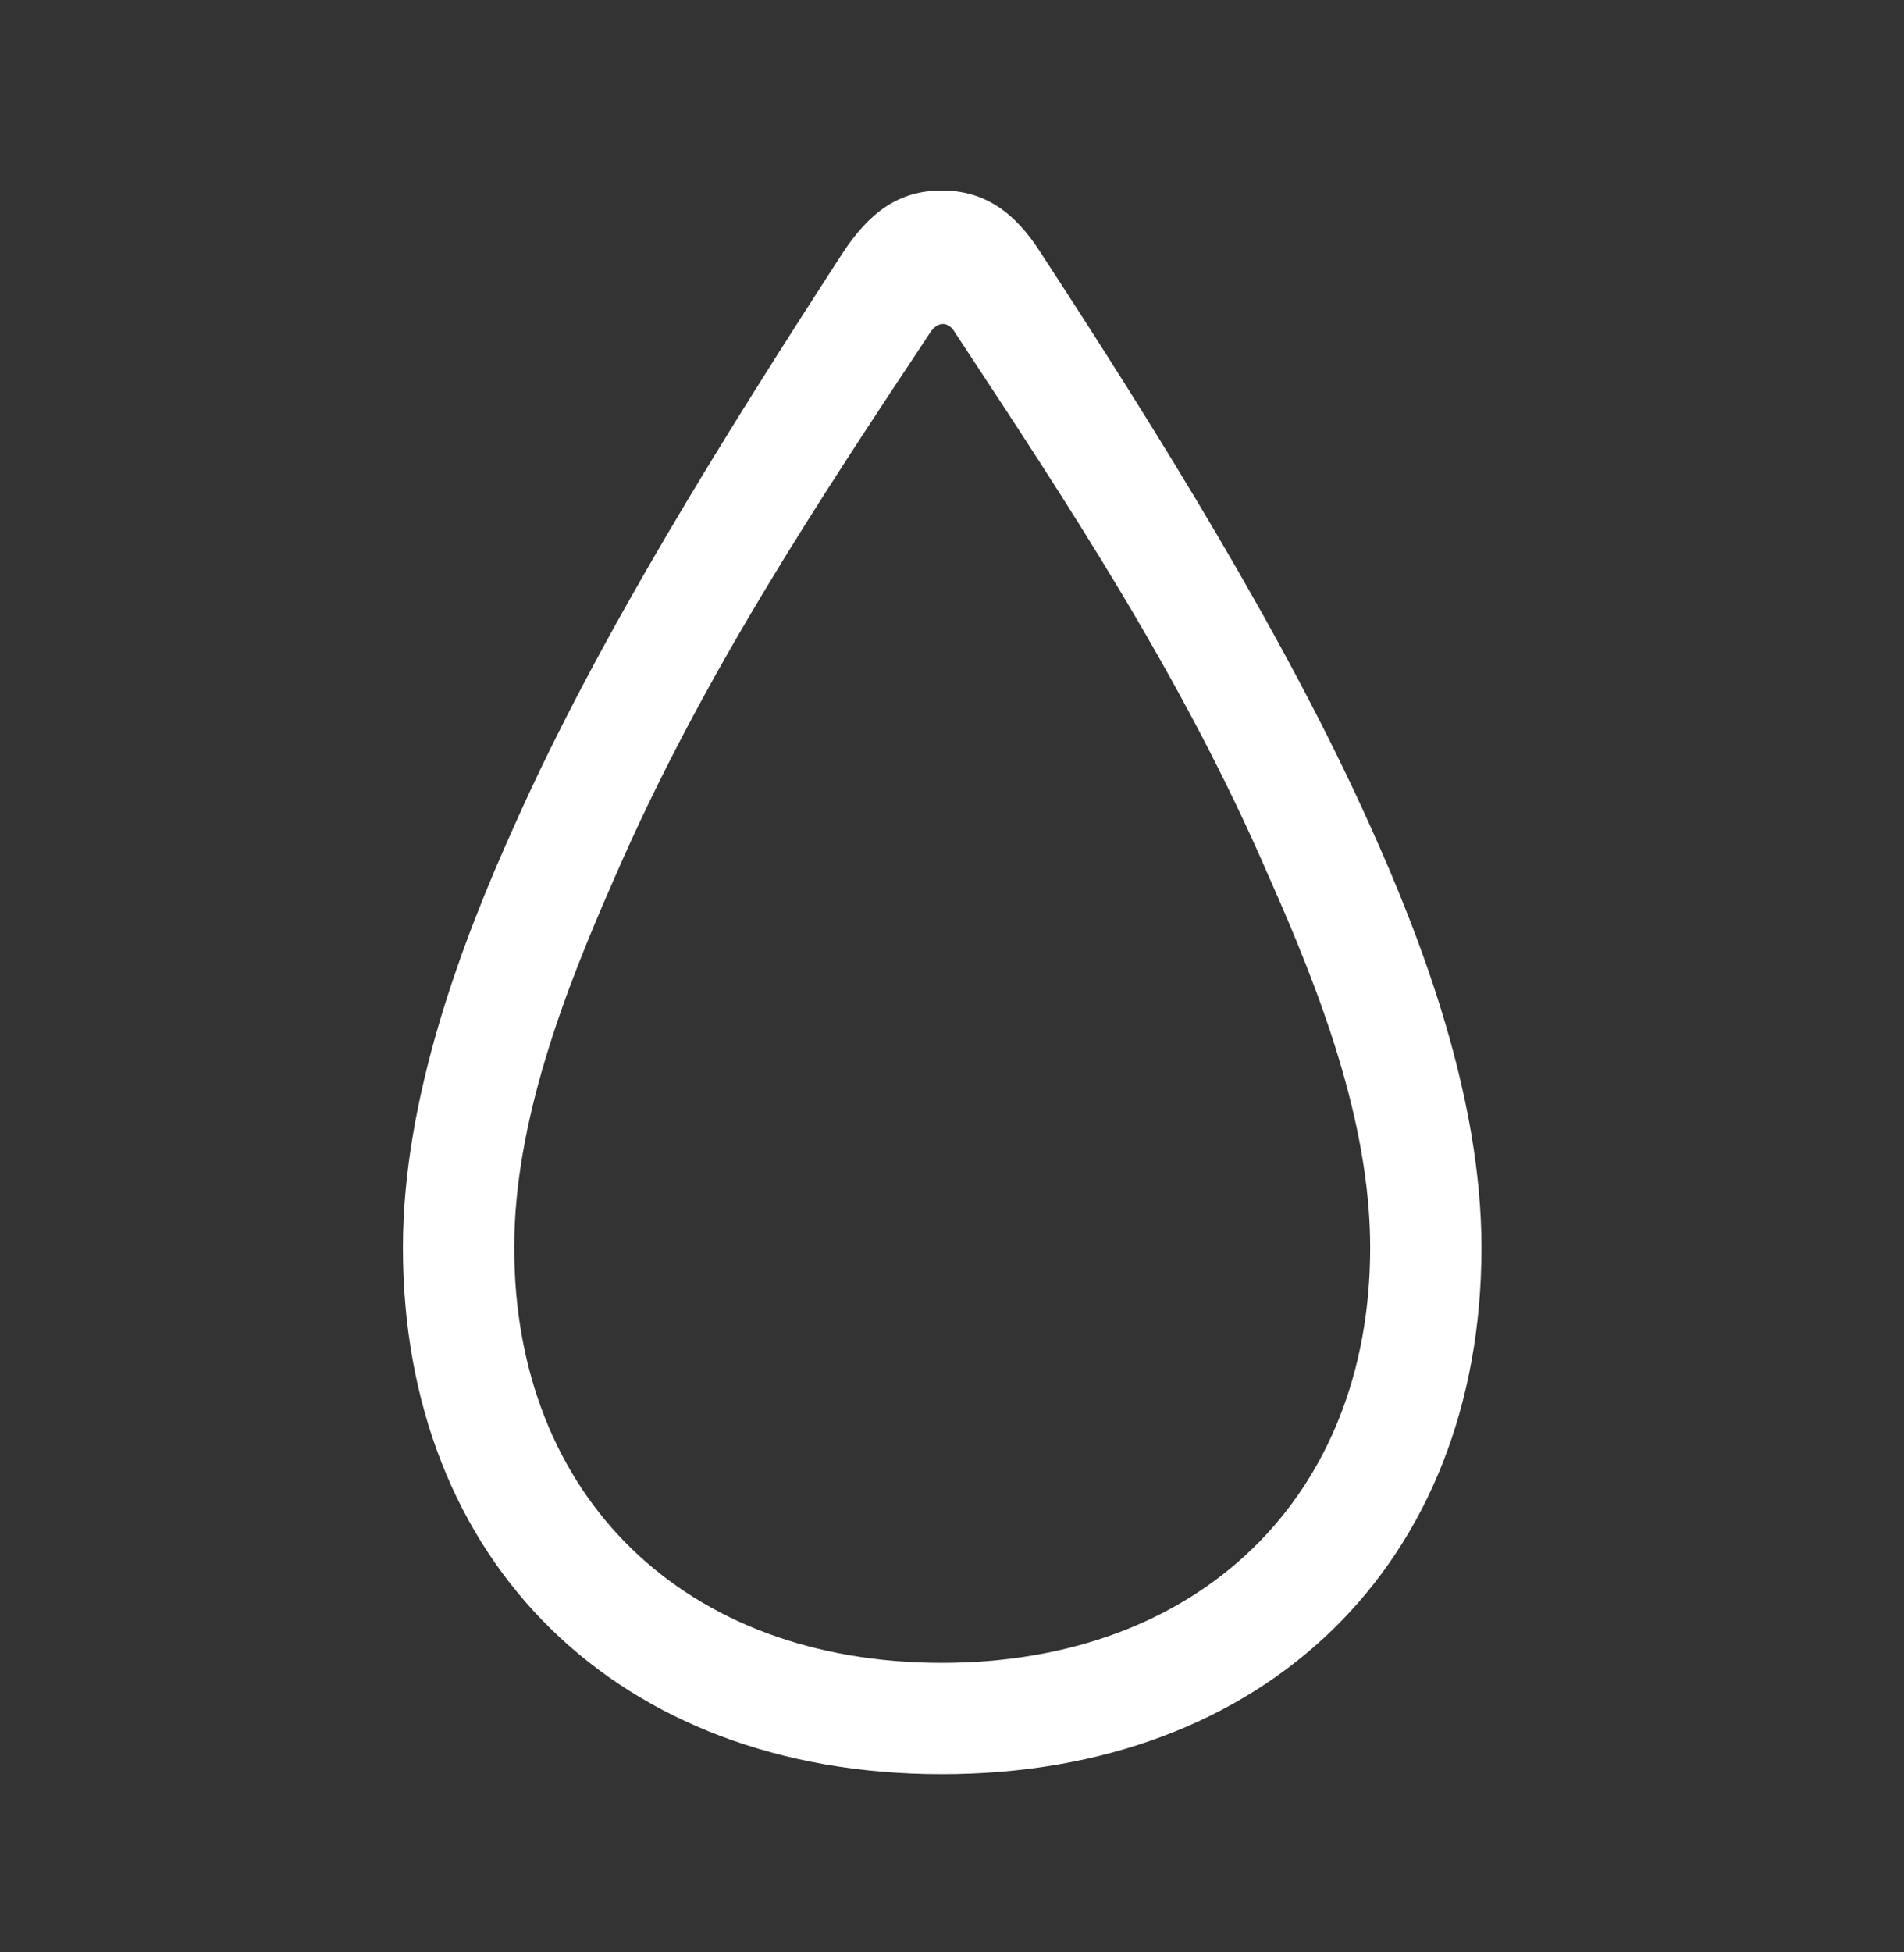 <?xml version="1.0" encoding="UTF-8"?>
<svg xmlns="http://www.w3.org/2000/svg" width="40" height="41" viewBox="0 0 40 41" fill="none">
  <rect x="0" y="0" width="40" height="41" fill="#333333" stroke="none"/>
  <path d="M19.785 37.258C13 37.258 8.465 32.828 8.465 26.201C8.465 23.037 9.713 19.75 10.82 17.307C12.578 13.352 15.285 9.045 17.711 5.301C18.256 4.475 18.871 4 19.785 4C20.699 4 21.332 4.475 21.859 5.301C24.303 9.045 26.992 13.352 28.768 17.307C29.875 19.75 31.123 23.037 31.123 26.201C31.123 32.828 26.588 37.258 19.785 37.258ZM19.785 34.92C25.182 34.92 28.785 31.439 28.785 26.201C28.785 23.564 27.73 20.822 26.658 18.414C24.848 14.213 22.404 10.539 20.066 6.988C19.926 6.742 19.697 6.742 19.539 6.988C17.184 10.539 14.74 14.213 12.912 18.432C11.857 20.822 10.803 23.564 10.803 26.201C10.803 31.439 14.389 34.92 19.785 34.92Z" fill="white"></path>
</svg>
